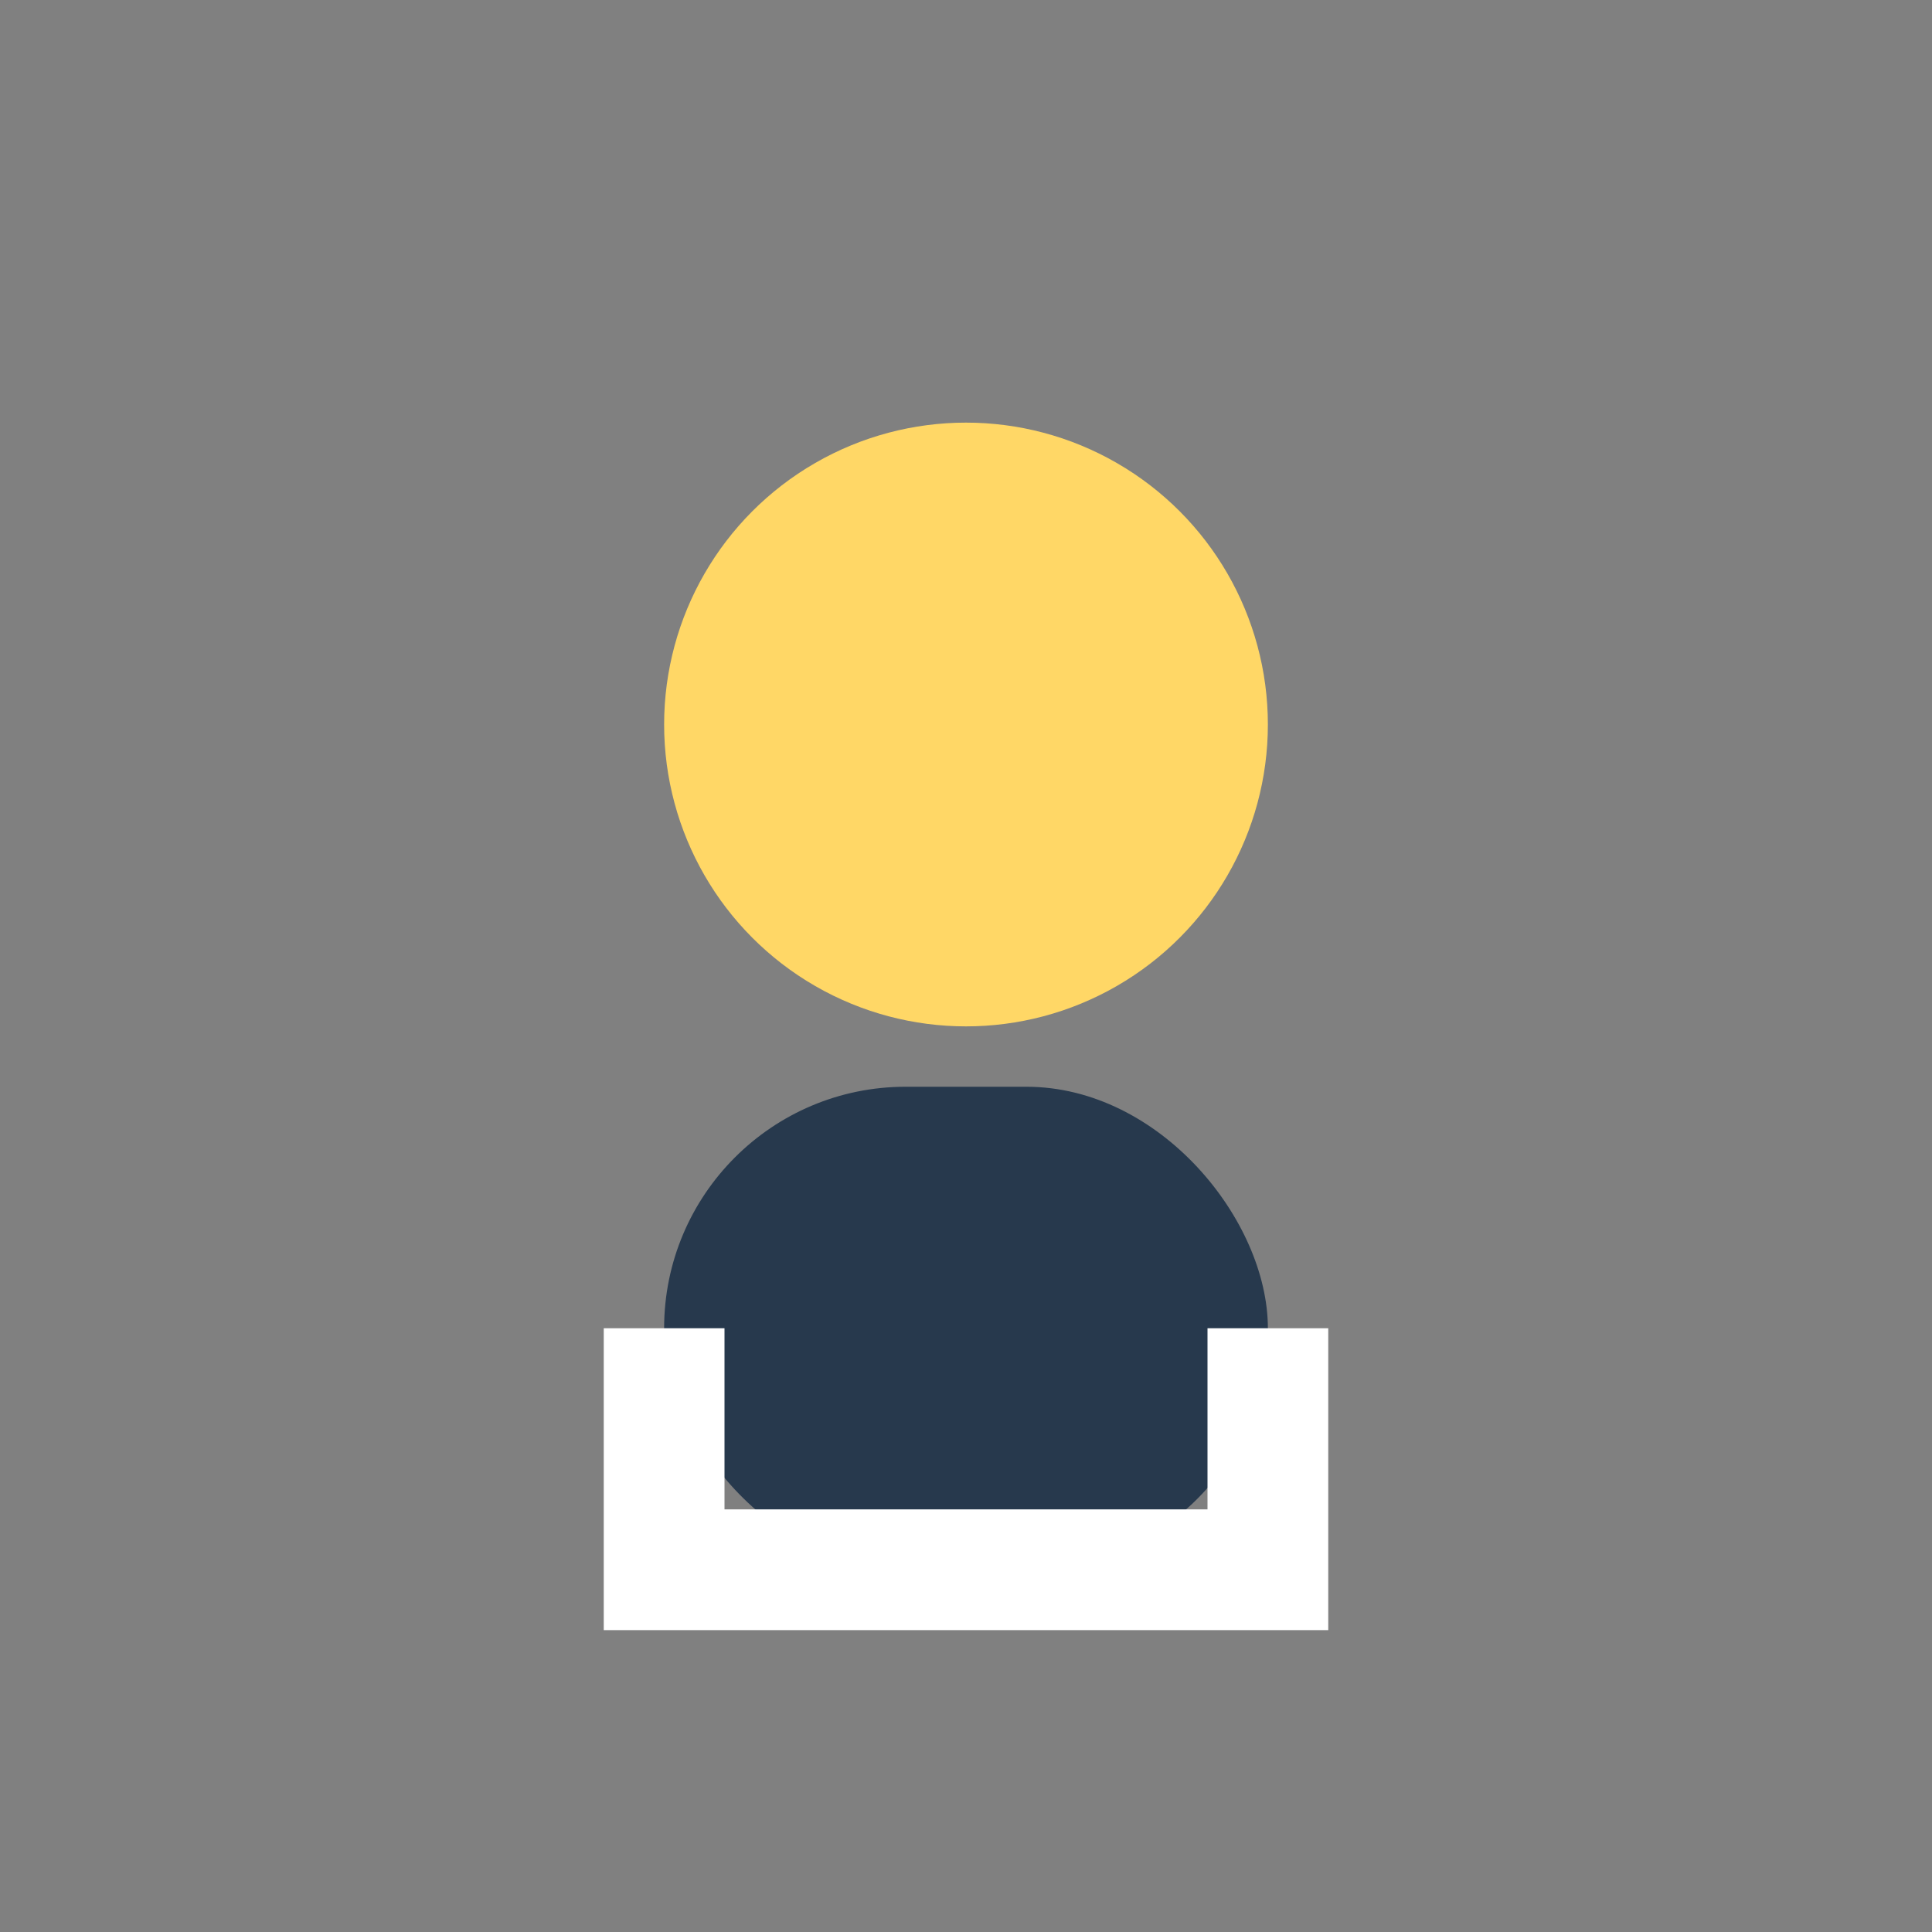 <?xml version="1.0" encoding="UTF-8"?>
<svg xmlns="http://www.w3.org/2000/svg" width="32" height="32" viewBox="0 0 32 32"><rect x="0" y="0" width="32" height="32" fill="#808080" stroke="none"/><circle cx="16" cy="12" r="5" fill="#FFD766"/><rect x="11" y="18" width="10" height="8" rx="4" fill="#27394D"/><path d="M11 22v4h10v-4" fill="none" stroke="#fff" stroke-width="2"/></svg>